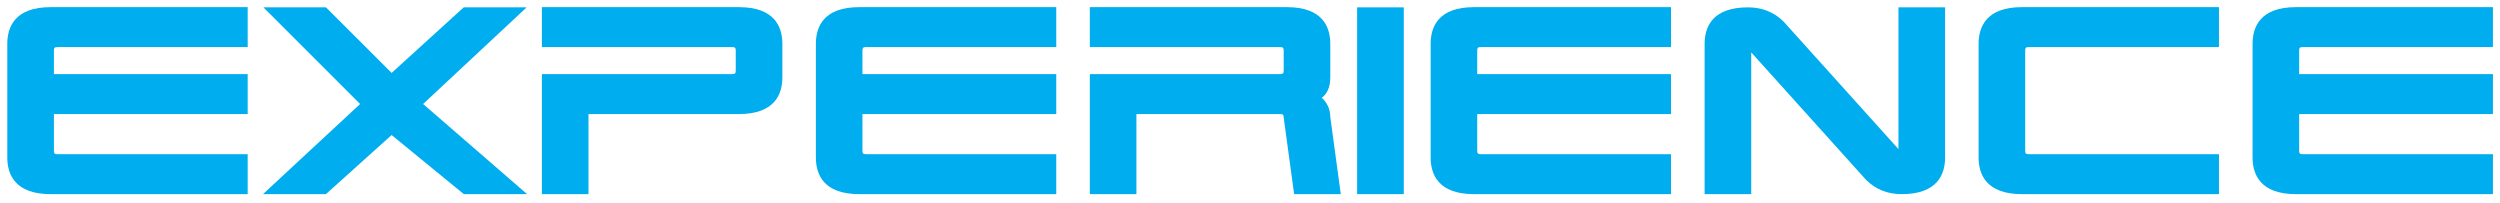<?xml version="1.0" encoding="UTF-8" standalone="no"?> <svg xmlns="http://www.w3.org/2000/svg" xmlns:xlink="http://www.w3.org/1999/xlink" xmlns:serif="http://www.serif.com/" width="100%" height="100%" viewBox="0 0 1061 86" version="1.1" xml:space="preserve" style="fill-rule:evenodd;clip-rule:evenodd;"> <g transform="matrix(1,0,0,1,-2205.18,-1299.91)"> <g transform="matrix(4.167,0,0,4.167,0,0)"> <g transform="matrix(1,0,0,1,0,49.128)"> <path d="M554.097,263.88L554.097,267.293L535.043,267.293C534.587,267.293 534.361,267.518 534.361,267.973L534.361,270.7L554.097,270.7L554.097,274.113L534.361,274.113L534.361,278.181C534.361,278.631 534.587,278.859 535.043,278.859L554.097,278.859L554.097,282.268L534.361,282.268C531.636,282.268 530.274,281.133 530.274,278.865L530.274,267.288C530.274,265.015 531.636,263.88 534.361,263.88L554.097,263.88Z" style="fill:rgb(0,174,239);fill-rule:nonzero;stroke:rgb(0,174,239);stroke-width:0.5px;"></path> </g> <g transform="matrix(1,0,0,1,0,49.15)"> <path d="M556.822,263.88L562.266,263.88L569.075,270.686L576.562,263.88L582.007,263.88L571.797,273.402L582.007,282.246L576.562,282.246L569.075,276.122L562.266,282.246L556.822,282.246L566.352,273.402L556.822,263.88Z" style="fill:rgb(0,174,239);fill-rule:nonzero;stroke:rgb(0,174,239);stroke-width:0.5px;"></path> </g> <g transform="matrix(1,0,0,1,0,49.128)"> <path d="M584.721,263.88L604.462,263.88C607.188,263.88 608.553,265.019 608.553,267.293L608.553,270.7C608.553,272.976 607.188,274.113 604.462,274.113L588.808,274.113L588.808,282.268L584.721,282.268L584.721,270.7L603.783,270.7C604.236,270.7 604.462,270.476 604.462,270.021L604.462,267.973C604.462,267.518 604.236,267.293 603.783,267.293L584.721,267.293L584.721,263.88Z" style="fill:rgb(0,174,239);fill-rule:nonzero;stroke:rgb(0,174,239);stroke-width:0.5px;"></path> </g> <g transform="matrix(1,0,0,1,0,49.128)"> <path d="M636.448,263.88L636.448,267.293L617.395,267.293C616.938,267.293 616.713,267.518 616.713,267.973L616.713,270.7L636.448,270.7L636.448,274.113L616.713,274.113L616.713,278.181C616.713,278.631 616.938,278.859 617.395,278.859L636.448,278.859L636.448,282.268L616.713,282.268C613.986,282.268 612.623,281.133 612.623,278.865L612.623,267.288C612.623,265.015 613.986,263.88 616.713,263.88L636.448,263.88Z" style="fill:rgb(0,174,239);fill-rule:nonzero;stroke:rgb(0,174,239);stroke-width:0.5px;"></path> </g> <g transform="matrix(1,0,0,1,0,49.128)"> <path d="M640.528,263.88L660.271,263.88C662.994,263.88 664.361,265.019 664.361,267.293L664.361,270.7C664.361,271.839 664.018,272.52 663.339,272.749C664.018,273.202 664.361,273.882 664.361,274.789L665.379,282.268L661.293,282.268L660.271,274.794C660.271,274.339 660.044,274.113 659.59,274.113L644.615,274.113L644.615,282.268L640.528,282.268L640.528,270.7L659.59,270.7C660.044,270.7 660.271,270.476 660.271,270.021L660.271,267.973C660.271,267.518 660.044,267.293 659.59,267.293L640.528,267.293L640.528,263.88Z" style="fill:rgb(0,174,239);fill-rule:nonzero;stroke:rgb(0,174,239);stroke-width:0.5px;"></path> </g> <g transform="matrix(-1,0,0,1,1339.6,49.15)"> <rect x="667.755" y="263.88" width="4.088" height="18.366" style="fill:rgb(0,174,239);"></rect> </g> <g transform="matrix(0,1,1,0,396.736,-347.586)"> <rect x="660.616" y="271.019" width="18.366" height="4.088" style="fill:none;stroke:rgb(0,174,239);stroke-width:0.5px;"></rect> </g> <g transform="matrix(1,0,0,1,0,49.128)"> <path d="M699.064,263.88L699.064,267.293L680.008,267.293C679.552,267.293 679.325,267.518 679.325,267.973L679.325,270.7L699.064,270.7L699.064,274.113L679.325,274.113L679.325,278.181C679.325,278.631 679.552,278.859 680.008,278.859L699.064,278.859L699.064,282.268L679.325,282.268C676.598,282.268 675.237,281.133 675.237,278.865L675.237,267.288C675.237,265.015 676.598,263.88 679.325,263.88L699.064,263.88Z" style="fill:rgb(0,174,239);fill-rule:nonzero;stroke:rgb(0,174,239);stroke-width:0.5px;"></path> </g> <g transform="matrix(1,0,0,1,0,49.15)"> <path d="M726.972,263.88L726.972,278.847C726.972,281.113 725.608,282.246 722.885,282.246C721.521,282.246 720.39,281.795 719.482,280.887L707.231,267.281L707.231,282.246L703.142,282.246L703.142,267.281C703.142,265.011 704.502,263.88 707.231,263.88C708.589,263.88 709.725,264.334 710.633,265.241L722.885,278.847L722.885,263.88L726.972,263.88Z" style="fill:rgb(0,174,239);fill-rule:nonzero;stroke:rgb(0,174,239);stroke-width:0.5px;"></path> </g> <g transform="matrix(1,0,0,1,0,49.128)"> <path d="M754.868,263.88L754.868,267.293L735.813,267.293C735.358,267.293 735.133,267.518 735.133,267.971L735.133,278.178C735.133,278.631 735.358,278.859 735.813,278.859L754.868,278.859L754.868,282.268L735.133,282.268C732.408,282.268 731.046,281.133 731.046,278.865L731.046,267.288C731.046,265.015 732.408,263.88 735.133,263.88L754.868,263.88Z" style="fill:rgb(0,174,239);fill-rule:nonzero;stroke:rgb(0,174,239);stroke-width:0.5px;"></path> </g> <g transform="matrix(1,0,0,1,0,49.128)"> <path d="M782.774,263.88L782.774,267.293L763.717,267.293C763.263,267.293 763.036,267.518 763.036,267.973L763.036,270.7L782.774,270.7L782.774,274.113L763.036,274.113L763.036,278.181C763.036,278.631 763.263,278.859 763.717,278.859L782.774,278.859L782.774,282.268L763.036,282.268C760.311,282.268 758.945,281.133 758.945,278.865L758.945,267.288C758.945,265.015 760.311,263.88 763.036,263.88L782.774,263.88Z" style="fill:rgb(0,174,239);fill-rule:nonzero;stroke:rgb(0,174,239);stroke-width:0.5px;"></path> </g> <g transform="matrix(1,0,0,1,0,49.131)"> <path d="M530.604,278.862L530.604,267.285C530.604,265.213 531.835,264.207 534.361,264.207L553.771,264.207L553.771,266.959L535.043,266.959C534.41,266.959 534.031,267.337 534.031,267.97L534.031,271.028L553.771,271.028L553.771,273.78L534.031,273.78L534.031,278.178C534.031,278.809 534.41,279.184 535.043,279.184L553.771,279.184L553.771,281.937L534.361,281.937C531.835,281.937 530.604,280.93 530.604,278.862M534.361,263.55C530.712,263.55 529.944,265.58 529.944,267.285L529.944,278.862C529.944,280.564 530.712,282.595 534.361,282.595L554.427,282.595L554.427,278.527L535.043,278.527C534.77,278.527 534.691,278.449 534.691,278.178L534.691,274.438L554.427,274.438L554.427,270.371L534.691,270.371L534.691,267.97C534.691,267.696 534.77,267.617 535.043,267.617L554.427,267.617L554.427,263.55L534.361,263.55Z" style="fill:rgb(0,174,239);fill-rule:nonzero;"></path> </g> <g transform="matrix(1,0,0,1,0,49.152)"> <path d="M581.17,264.205C580.092,265.212 571.305,273.41 571.305,273.41C571.305,273.41 579.958,280.908 581.124,281.916L576.678,281.916C576.5,281.771 569.065,275.688 569.065,275.688C569.065,275.688 562.326,281.752 562.144,281.916L557.66,281.916C558.734,280.919 566.825,273.41 566.825,273.41C566.825,273.41 558.612,265.198 557.616,264.205L562.134,264.205C562.315,264.392 569.065,271.138 569.065,271.138C569.065,271.138 576.506,264.374 576.688,264.205L581.17,264.205ZM576.431,263.55C576.431,263.55 569.521,269.833 569.086,270.228C568.67,269.814 562.402,263.55 562.402,263.55L556.029,263.55C556.029,263.55 565.418,272.934 565.878,273.393C565.404,273.833 555.987,282.574 555.987,282.574L562.393,282.574C562.393,282.574 568.69,276.909 569.086,276.553C569.495,276.89 576.443,282.574 576.443,282.574L582.883,282.574C582.883,282.574 572.813,273.845 572.291,273.393C572.795,272.92 582.837,263.55 582.837,263.55L576.431,263.55Z" style="fill:rgb(0,174,239);fill-rule:nonzero;"></path> </g> <g transform="matrix(1,0,0,1,0,49.131)"> <path d="M604.462,264.207C606.991,264.207 608.225,265.213 608.225,267.29L608.225,270.697C608.225,272.773 606.991,273.78 604.462,273.78L588.479,273.78L588.479,281.937L585.049,281.937L585.049,271.028L603.783,271.028C604.415,271.028 604.793,270.65 604.793,270.018L604.793,267.97C604.793,267.337 604.415,266.959 603.783,266.959L585.049,266.959L585.049,264.207L604.462,264.207ZM584.391,263.55L584.391,267.617L603.783,267.617C604.054,267.617 604.135,267.701 604.135,267.97L604.135,270.018C604.135,270.288 604.054,270.371 603.783,270.371L584.391,270.371L584.391,282.595L589.138,282.595L589.138,274.438L604.462,274.438C608.117,274.438 608.883,272.407 608.883,270.697L608.883,267.29C608.883,265.582 608.117,263.55 604.462,263.55L584.391,263.55Z" style="fill:rgb(0,174,239);fill-rule:nonzero;"></path> </g> <g transform="matrix(1,0,0,1,0,49.131)"> <path d="M612.952,278.862L612.952,267.285C612.952,265.213 614.182,264.207 616.713,264.207L636.118,264.207L636.118,266.959L617.395,266.959C616.76,266.959 616.384,267.337 616.384,267.97L616.384,271.028L636.118,271.028L636.118,273.78L616.384,273.78L616.384,278.178C616.384,278.809 616.76,279.184 617.395,279.184L636.118,279.184L636.118,281.937L616.713,281.937C614.182,281.937 612.952,280.93 612.952,278.862M616.713,263.55C613.063,263.55 612.296,265.58 612.296,267.285L612.296,278.862C612.296,280.564 613.063,282.595 616.713,282.595L636.779,282.595L636.779,278.527L617.395,278.527C617.12,278.527 617.04,278.449 617.04,278.178L617.04,274.438L636.779,274.438L636.779,270.371L617.04,270.371L617.04,267.97C617.04,267.696 617.12,267.617 617.395,267.617L636.779,267.617L636.779,263.55L616.713,263.55Z" style="fill:rgb(0,174,239);fill-rule:nonzero;"></path> </g> <g transform="matrix(1,0,0,1,0,49.131)"> <path d="M660.271,264.207C662.802,264.207 664.031,265.213 664.031,267.29L664.031,270.697C664.031,272.167 663.429,272.369 663.233,272.434L662.597,272.648L663.155,273.018C663.744,273.412 664.031,273.99 664.031,274.786C664.035,274.823 664.8,280.443 665.003,281.937L661.579,281.937C661.506,281.413 660.597,274.74 660.597,274.738C660.597,274.155 660.221,273.78 659.59,273.78L644.288,273.78L644.288,281.937L640.855,281.937L640.855,271.028L659.59,271.028C660.223,271.028 660.599,270.65 660.599,270.018L660.599,267.97C660.599,267.337 660.223,266.959 659.59,266.959L640.855,266.959L640.855,264.207L660.271,264.207ZM640.198,263.55L640.198,267.617L659.59,267.617C659.859,267.617 659.943,267.701 659.943,267.97L659.943,270.018C659.943,270.288 659.859,270.371 659.59,270.371L640.198,270.371L640.198,282.595L644.942,282.595L644.942,274.438L659.59,274.438C659.863,274.438 659.943,274.517 659.943,274.791C659.945,274.834 660.967,282.312 660.967,282.312L661.006,282.595L665.757,282.595C665.757,282.595 664.687,274.734 664.687,274.73C664.687,273.908 664.343,273.263 663.786,272.764C664.341,272.383 664.688,271.75 664.688,270.697L664.688,267.29C664.688,265.582 663.921,263.55 660.271,263.55L640.198,263.55Z" style="fill:rgb(0,174,239);fill-rule:nonzero;"></path> </g> <g transform="matrix(1,0,0,1,0,49.152)"> <path d="M671.512,281.916L668.082,281.916L668.082,264.205L671.512,264.205L671.512,281.916ZM667.422,282.574L672.173,282.574L672.173,263.55L667.422,263.55L667.422,282.574Z" style="fill:rgb(0,174,239);fill-rule:nonzero;"></path> </g> <g transform="matrix(1,0,0,1,0,49.131)"> <path d="M675.566,278.862L675.566,267.285C675.566,265.213 676.795,264.207 679.325,264.207L698.732,264.207L698.732,266.959L680.008,266.959C679.376,266.959 678.997,267.337 678.997,267.97L678.997,271.028L698.732,271.028L698.732,273.78L678.997,273.78L678.997,278.178C678.997,278.809 679.376,279.184 680.008,279.184L698.732,279.184L698.732,281.937L679.325,281.937C676.795,281.937 675.566,280.93 675.566,278.862M679.325,263.55C675.675,263.55 674.91,265.58 674.91,267.285L674.91,278.862C674.91,280.564 675.675,282.595 679.325,282.595L699.39,282.595L699.39,278.527L680.008,278.527C679.733,278.527 679.653,278.449 679.653,278.178L679.653,274.438L699.39,274.438L699.39,270.371L679.653,270.371L679.653,267.97C679.653,267.696 679.733,267.617 680.008,267.617L699.39,267.617L699.39,263.55L679.325,263.55Z" style="fill:rgb(0,174,239);fill-rule:nonzero;"></path> </g> <g transform="matrix(1,0,0,1,0,49.152)"> <path d="M726.645,264.205L726.645,278.845C726.645,280.91 725.416,281.916 722.885,281.916C721.602,281.916 720.564,281.504 719.713,280.652L706.899,266.423L706.899,281.916L703.468,281.916L703.468,267.279C703.468,265.212 704.7,264.205 707.231,264.205C708.515,264.205 709.55,264.62 710.399,265.471C710.399,265.473 723.215,279.701 723.215,279.701L723.215,264.205L726.645,264.205ZM722.555,263.55L722.555,277.987C721.515,276.831 710.876,265.02 710.876,265.02C709.9,264.041 708.675,263.55 707.231,263.55C703.578,263.55 702.812,265.578 702.812,267.279L702.812,282.574L707.559,282.574L707.559,268.135C708.6,269.291 719.241,281.103 719.241,281.103C720.215,282.085 721.437,282.574 722.885,282.574C726.536,282.574 727.304,280.545 727.304,278.845L727.304,263.55L722.555,263.55Z" style="fill:rgb(0,174,239);fill-rule:nonzero;"></path> </g> <g transform="matrix(1,0,0,1,0,49.131)"> <path d="M731.374,278.862L731.374,267.285C731.374,265.213 732.605,264.207 735.133,264.207L754.544,264.207L754.544,266.959L735.813,266.959C735.182,266.959 734.804,267.337 734.804,267.968L734.804,278.175C734.804,278.808 735.182,279.184 735.813,279.184L754.544,279.184L754.544,281.937L735.133,281.937C732.605,281.937 731.374,280.93 731.374,278.862M735.133,263.55C731.481,263.55 730.717,265.58 730.717,267.285L730.717,278.862C730.717,280.564 731.481,282.595 735.133,282.595L755.198,282.595L755.198,278.527L735.813,278.527C735.54,278.527 735.463,278.447 735.463,278.175L735.463,267.968C735.463,267.696 735.54,267.617 735.813,267.617L755.198,267.617L755.198,263.55L735.133,263.55Z" style="fill:rgb(0,174,239);fill-rule:nonzero;"></path> </g> <g transform="matrix(1,0,0,1,0,49.131)"> <path d="M759.277,278.862L759.277,267.285C759.277,265.213 760.507,264.207 763.036,264.207L782.443,264.207L782.443,266.959L763.717,266.959C763.084,266.959 762.708,267.337 762.708,267.97L762.708,271.028L782.443,271.028L782.443,273.78L762.708,273.78L762.708,278.178C762.708,278.809 763.084,279.184 763.717,279.184L782.443,279.184L782.443,281.937L763.036,281.937C760.507,281.937 759.277,280.93 759.277,278.862M763.036,263.55C759.388,263.55 758.62,265.58 758.62,267.285L758.62,278.862C758.62,280.564 759.388,282.595 763.036,282.595L783.1,282.595L783.1,278.527L763.717,278.527C763.443,278.527 763.365,278.449 763.365,278.178L763.365,274.438L783.1,274.438L783.1,270.371L763.365,270.371L763.365,267.97C763.365,267.696 763.443,267.617 763.717,267.617L783.1,267.617L783.1,263.55L763.036,263.55Z" style="fill:rgb(0,174,239);fill-rule:nonzero;"></path> </g> </g> </g> </svg> 